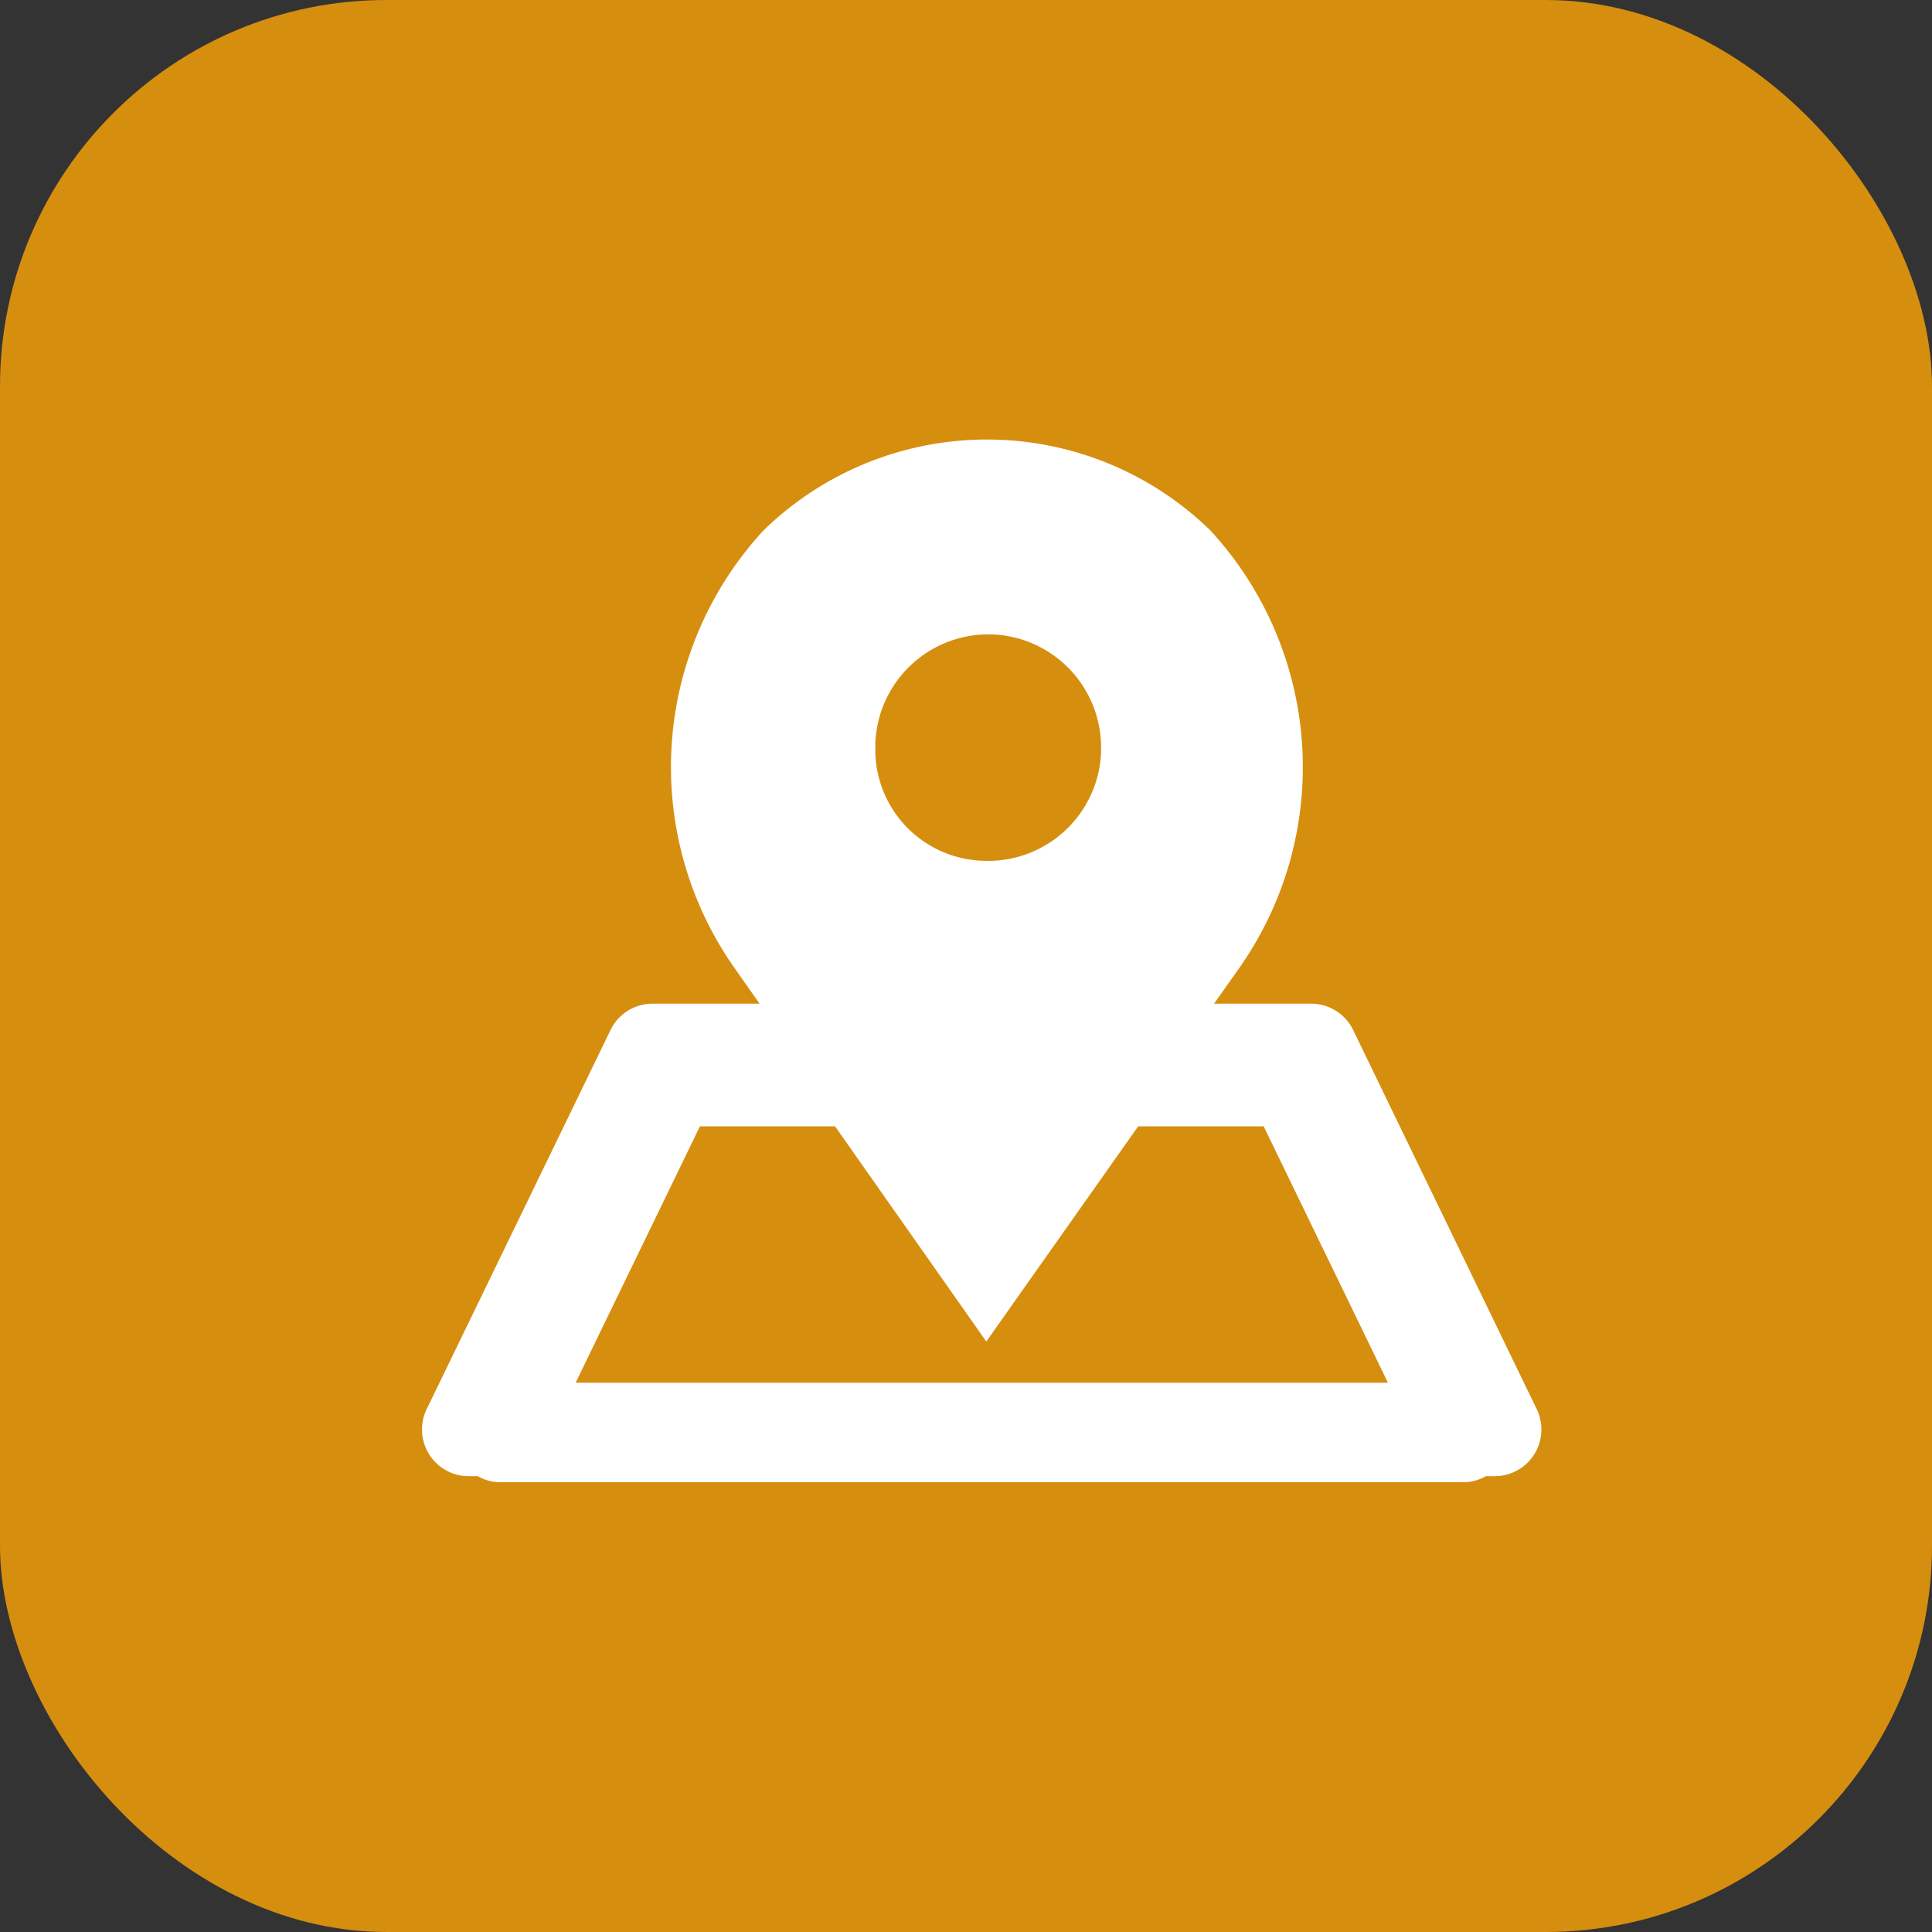 <svg id="icon_sightseeing_orange" xmlns="http://www.w3.org/2000/svg" width="40" height="40" viewBox="0 0 40 40">
  <rect x="0" y="0" width="40" height="40" fill="#333333" stroke="none"/>
  <rect id="長方形_9990" data-name="長方形 9990" width="40" height="40" rx="8" fill="#d68e0f"/>
  <g id="グループ_10116" data-name="グループ 10116" transform="translate(8.738 9.1)">
    <g id="グループ_10053-3" data-name="グループ 10053-3" transform="translate(5.153 0)">
      <path id="パス_8254-3" data-name="パス 8254-3" d="M39.844,12.02,36.12,17.3,32.4,12.013" transform="translate(-29.581 1.057)" fill="#fff"/>
      <path id="パス_8255-3" data-name="パス 8255-3" d="M32.784,13.837l-.473-.669m8.391,0,1.042-1.475a7.228,7.228,0,0,0-.607-9.045,6.626,6.626,0,0,0-9.254,0,7.229,7.229,0,0,0-.614,9.037l1.045,1.486.474.669,3.721,5.287,3.724-5.28M38.874,7.234a2.342,2.342,0,0,1-2.427,2.253A2.3,2.3,0,0,1,34.2,7.14V7.051A2.344,2.344,0,0,1,36.625,4.8h0a2.343,2.343,0,0,1,2.247,2.432Zm1.317,6.611.474-.669Z" transform="translate(-29.968 -0.765)" fill="#fff"/>
    </g>
    <path id="パス_7999" data-name="パス 7999" d="M47.735,20.6H26.487a.967.967,0,0,1-.869-1.391l3.806-7.848a.965.965,0,0,1,.868-.544H43.929a.968.968,0,0,1,.869.544l3.8,7.848a.967.967,0,0,1-.868,1.391ZM28.03,18.664H46.191l-2.866-5.913H30.9Z" transform="translate(-25.521 0.863)" fill="#fff"/>
  </g>
  <path id="パス_13047" data-name="パス 13047" d="M25.555.033h18.78V19.006H25.555Z" transform="translate(-14.633 9.889)" fill="none"/>
  <rect id="長方形_9509" data-name="長方形 9509" width="18.485" height="18.678" transform="translate(10.922 9.922)" fill="none"/>
  <g id="グループ_10116-2" data-name="グループ 10116" transform="translate(9.443 10.535)">
    <g id="グループ_10053-3-2" data-name="グループ 10053-3" transform="translate(4.84 0)">
      <path id="パス_8254-3-2" data-name="パス 8254-3" d="M39.39,12.02l-3.5,4.959L32.4,12.013" transform="translate(-29.753 0.261)" fill="#fff"/>
    </g>
    <path id="パス_7999-2" data-name="パス 7999" d="M46.383,20H26.429a.908.908,0,0,1-.816-1.306l3.574-7.37A.906.906,0,0,1,30,10.816H42.809a.909.909,0,0,1,.816.511L47.2,18.7A.908.908,0,0,1,46.383,20ZM27.877,18.186H44.933l-2.692-5.553H30.569Z" transform="translate(-25.521 0.152)" fill="#fff"/>
  </g>
  <path id="パス_13047-2" data-name="パス 13047" d="M25.555.033H42.583V17.242H25.555Z" transform="translate(-13.751 11.771)" fill="none"/>
  <rect id="長方形_9509-2" data-name="長方形 9509" width="16.751" height="16.932" transform="translate(11.804 11.804)" fill="none"/>
</svg>
